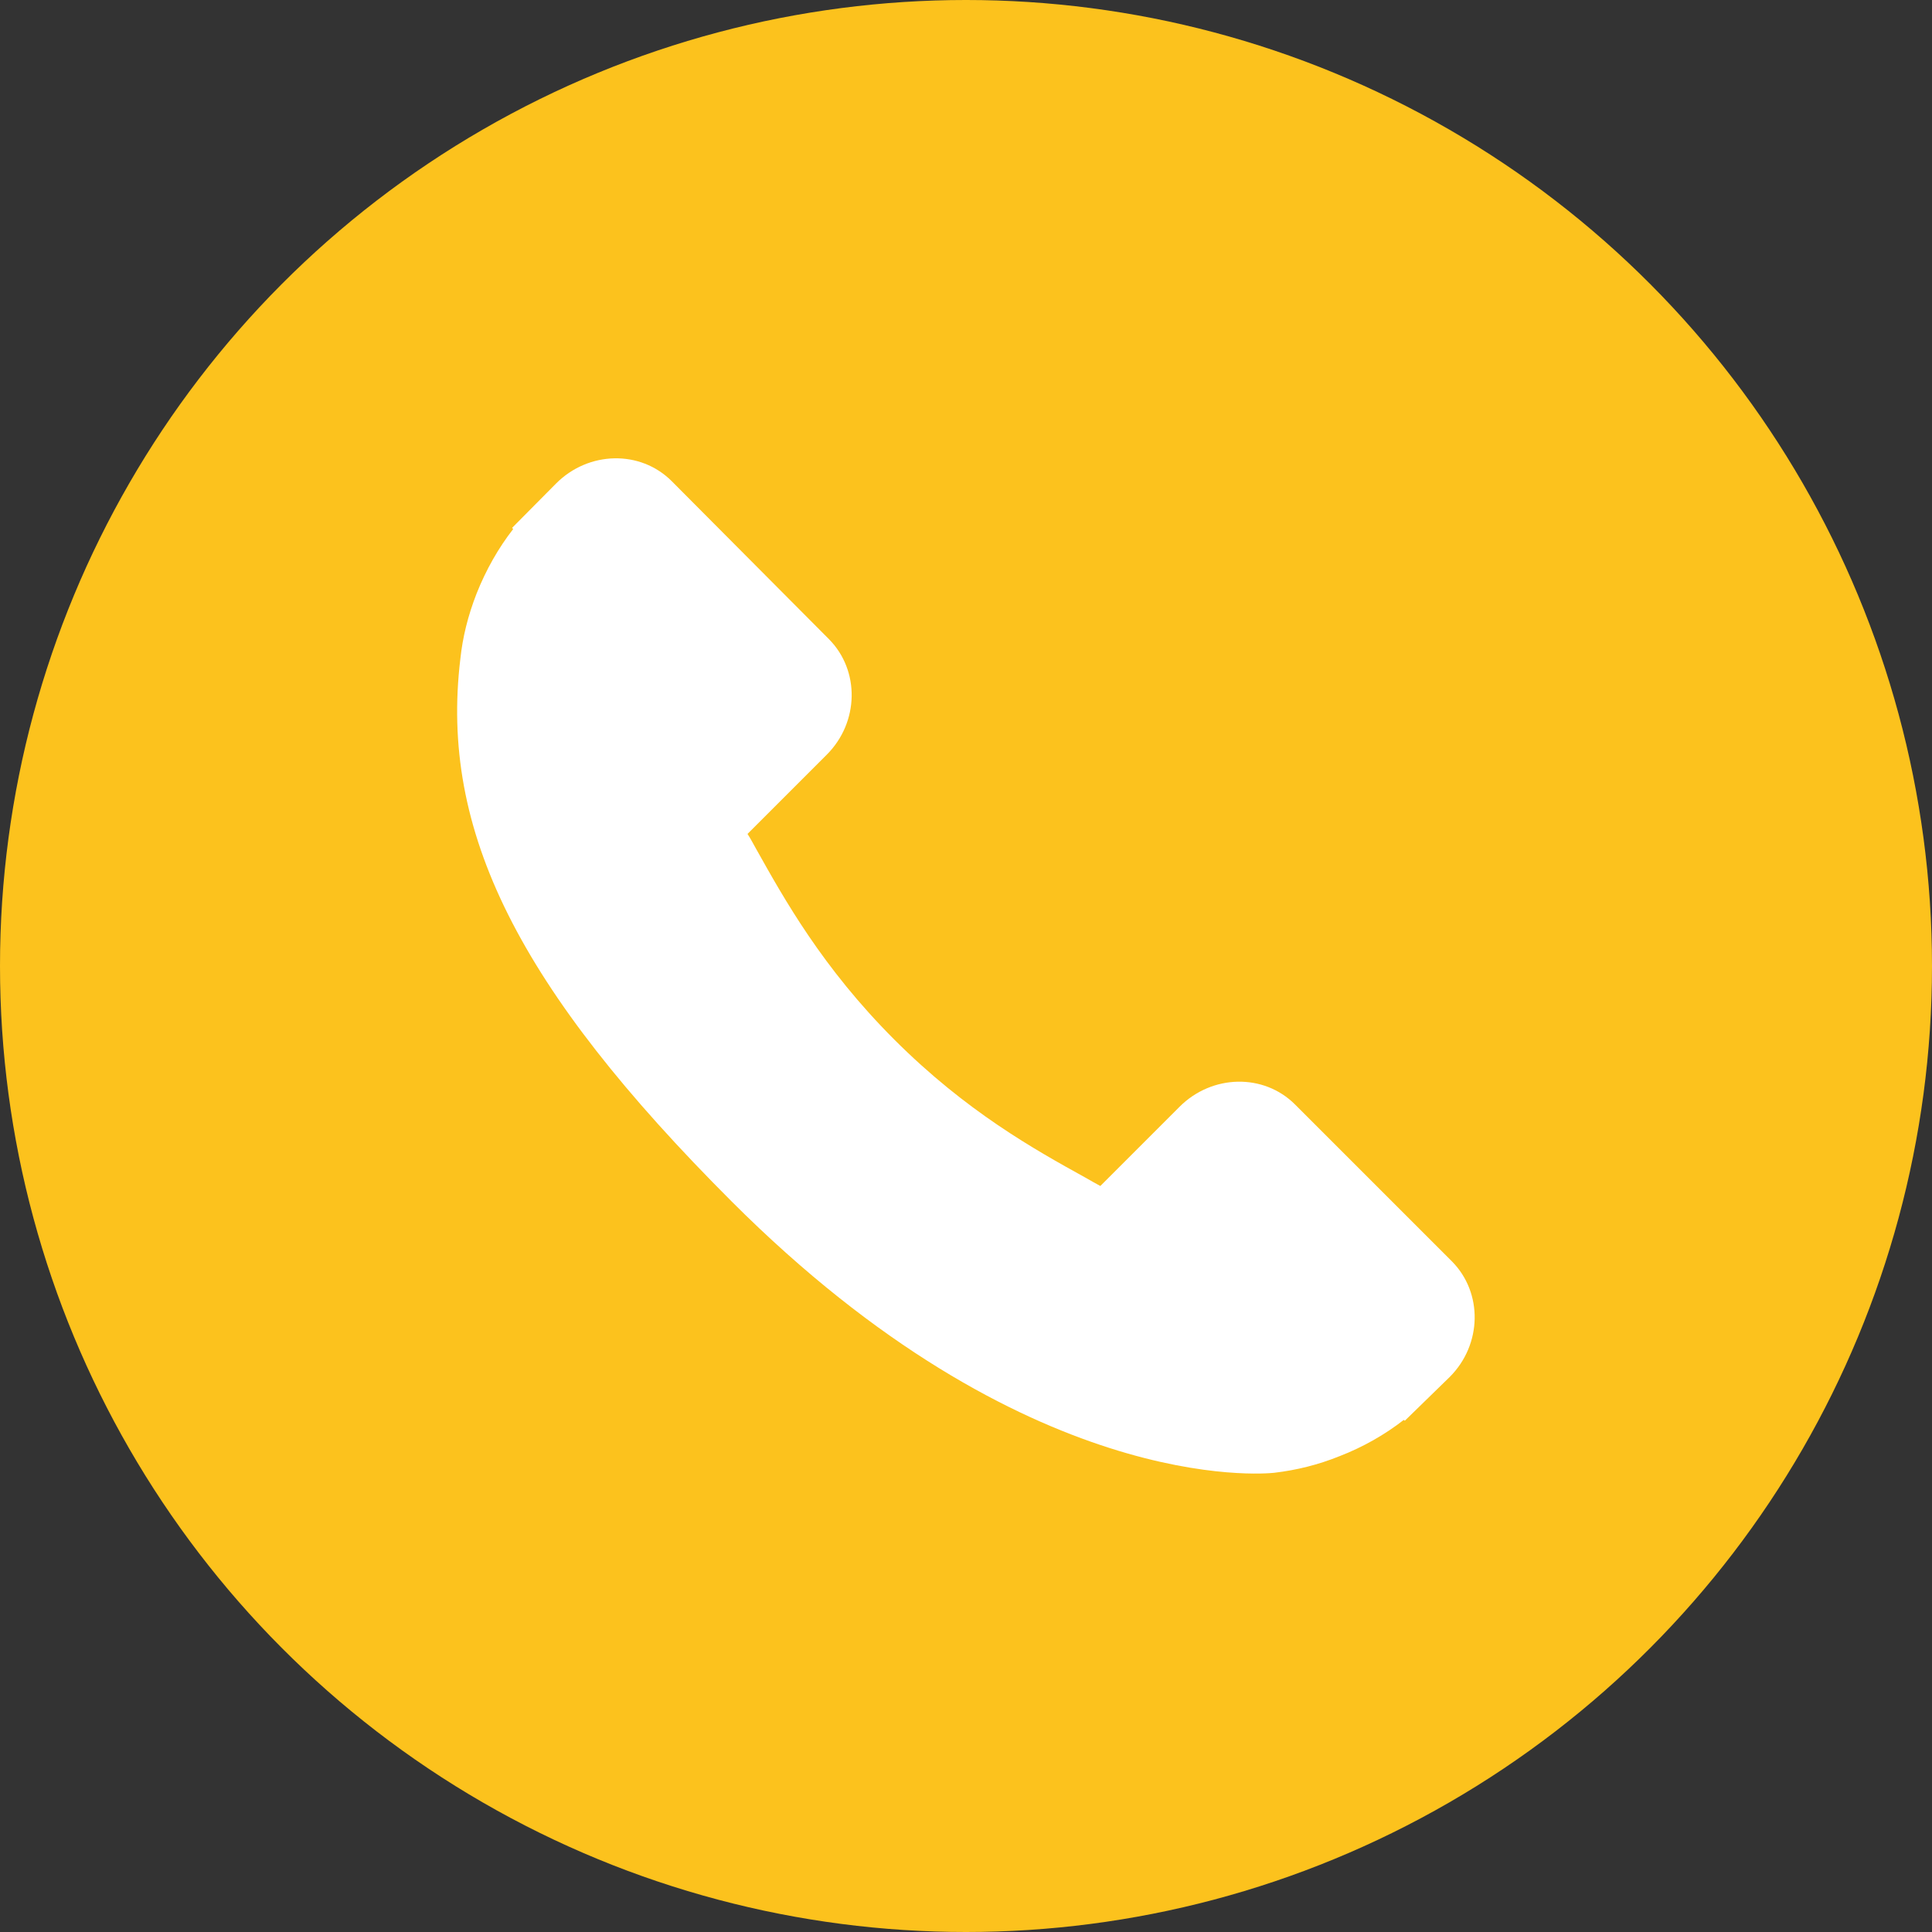 <?xml version="1.0" encoding="utf-8"?>
<!-- Generator: Adobe Illustrator 23.0.3, SVG Export Plug-In . SVG Version: 6.00 Build 0)  -->
<svg version="1.1" id="Camada_1" xmlns="http://www.w3.org/2000/svg" xmlns:xlink="http://www.w3.org/1999/xlink" x="0px" y="0px"
	 viewBox="0 0 512 512" style="enable-background:new 0 0 512 512;" xml:space="preserve">
<rect x="0" y="0" width="512" height="512" fill="#333333" stroke="none"/>
<style type="text/css">
	.st0{fill:#FCC21D;}
	.st1{fill:#FFFFFF;}
	.st2{display:none;}
	.st3{display:inline;fill:#FFFFFF;}
</style>
<circle class="st0" cx="256" cy="256" r="256"/>
<g>
	<g>
		<g>
			<path class="st1" d="M384.8,334.3l-41.6-41.6c-8.3-8.3-22-8-30.6,0.6l-21,21c-1.3-0.7-2.7-1.5-4.1-2.3
				c-13.2-7.3-31.4-17.4-50.5-36.5c-19.1-19.1-29.2-37.3-36.6-50.5c-0.8-1.4-1.5-2.8-2.3-4l14.1-14.1l6.9-6.9
				c8.6-8.6,8.8-22.3,0.6-30.6L178,127.5c-8.3-8.3-22-8-30.6,0.6l-11.7,11.8l0.3,0.3c-3.9,5-7.2,10.8-9.7,17.1
				c-2.3,5.9-3.7,11.6-4.3,17.3c-5.5,45.6,15.3,87.2,71.9,143.8c78.1,78.1,141.1,72.2,143.8,71.9c5.9-0.7,11.6-2.1,17.3-4.4
				c6.2-2.4,12-5.7,17-9.6l0.3,0.2l11.9-11.6C392.8,356.3,393,342.6,384.8,334.3z"/>
		</g>
	</g>
</g>
<g id="XMLID_468_" class="st2">
	<path id="XMLID_469_" class="st3" d="M320.5,276.1c-0.5-0.3-20.1-9.9-23.6-11.2c-1.4-0.5-2.9-1-4.6-1c-2.6,0-4.9,1.3-6.6,3.9
		c-2,2.9-7.9,9.8-9.7,11.9c-0.2,0.3-0.6,0.6-0.8,0.6c-0.2,0-3.2-1.2-4.1-1.6c-21-9.1-37-31.1-39.2-34.8c-0.3-0.5-0.3-0.8-0.3-0.8
		c0.1-0.3,0.8-1,1.1-1.4c1.1-1.1,2.2-2.4,3.3-3.8c0.5-0.6,1.1-1.3,1.6-1.9c1.6-1.9,2.3-3.4,3.2-5.1l0.4-0.9c2-4.1,0.3-7.5-0.3-8.6
		c-0.5-0.9-8.7-20.9-9.6-23c-2.1-5.1-4.9-7.4-8.8-7.4c-0.4,0,0,0-1.5,0.1c-1.8,0.1-11.9,1.4-16.3,4.2c-4.7,3-12.7,12.4-12.7,29
		c0,15,9.5,29.1,13.6,34.5c0.1,0.1,0.3,0.4,0.6,0.8c15.6,22.8,35.1,39.7,54.8,47.6c19,7.6,28,8.5,33.1,8.5c0,0,0,0,0,0
		c2.1,0,3.9-0.2,5.4-0.3l1-0.1c6.6-0.6,21-8.1,24.3-17.2c2.6-7.2,3.3-15,1.5-17.9C325.1,278.3,323.1,277.3,320.5,276.1z"/>
	<path id="XMLID_470_" class="st3" d="M258.4,121.5c-72.9,0-132.1,58.8-132.1,131.1c0,23.4,6.3,46.3,18.1,66.3l-22.7,66.9
		c-0.4,1.2-0.1,2.6,0.8,3.6c0.7,0.7,1.6,1,2.5,1c0.4,0,0.7-0.1,1.1-0.2l69.8-22.2c19.1,10.2,40.7,15.6,62.5,15.6
		c72.8,0,132.1-58.8,132.1-131.1C390.5,180.3,331.2,121.5,258.4,121.5z M258.4,356.4c-20.6,0-40.5-5.9-57.6-17.2
		c-0.6-0.4-1.2-0.6-1.9-0.6c-0.4,0-0.7,0.1-1.1,0.2l-35,11.1l11.3-33.3c0.4-1.1,0.2-2.3-0.5-3.2c-13-17.8-19.9-38.9-19.9-60.9
		c0-57.2,46.9-103.8,104.7-103.8c57.7,0,104.6,46.6,104.6,103.8C363,309.9,316.1,356.4,258.4,356.4z"/>
</g>
</svg>
